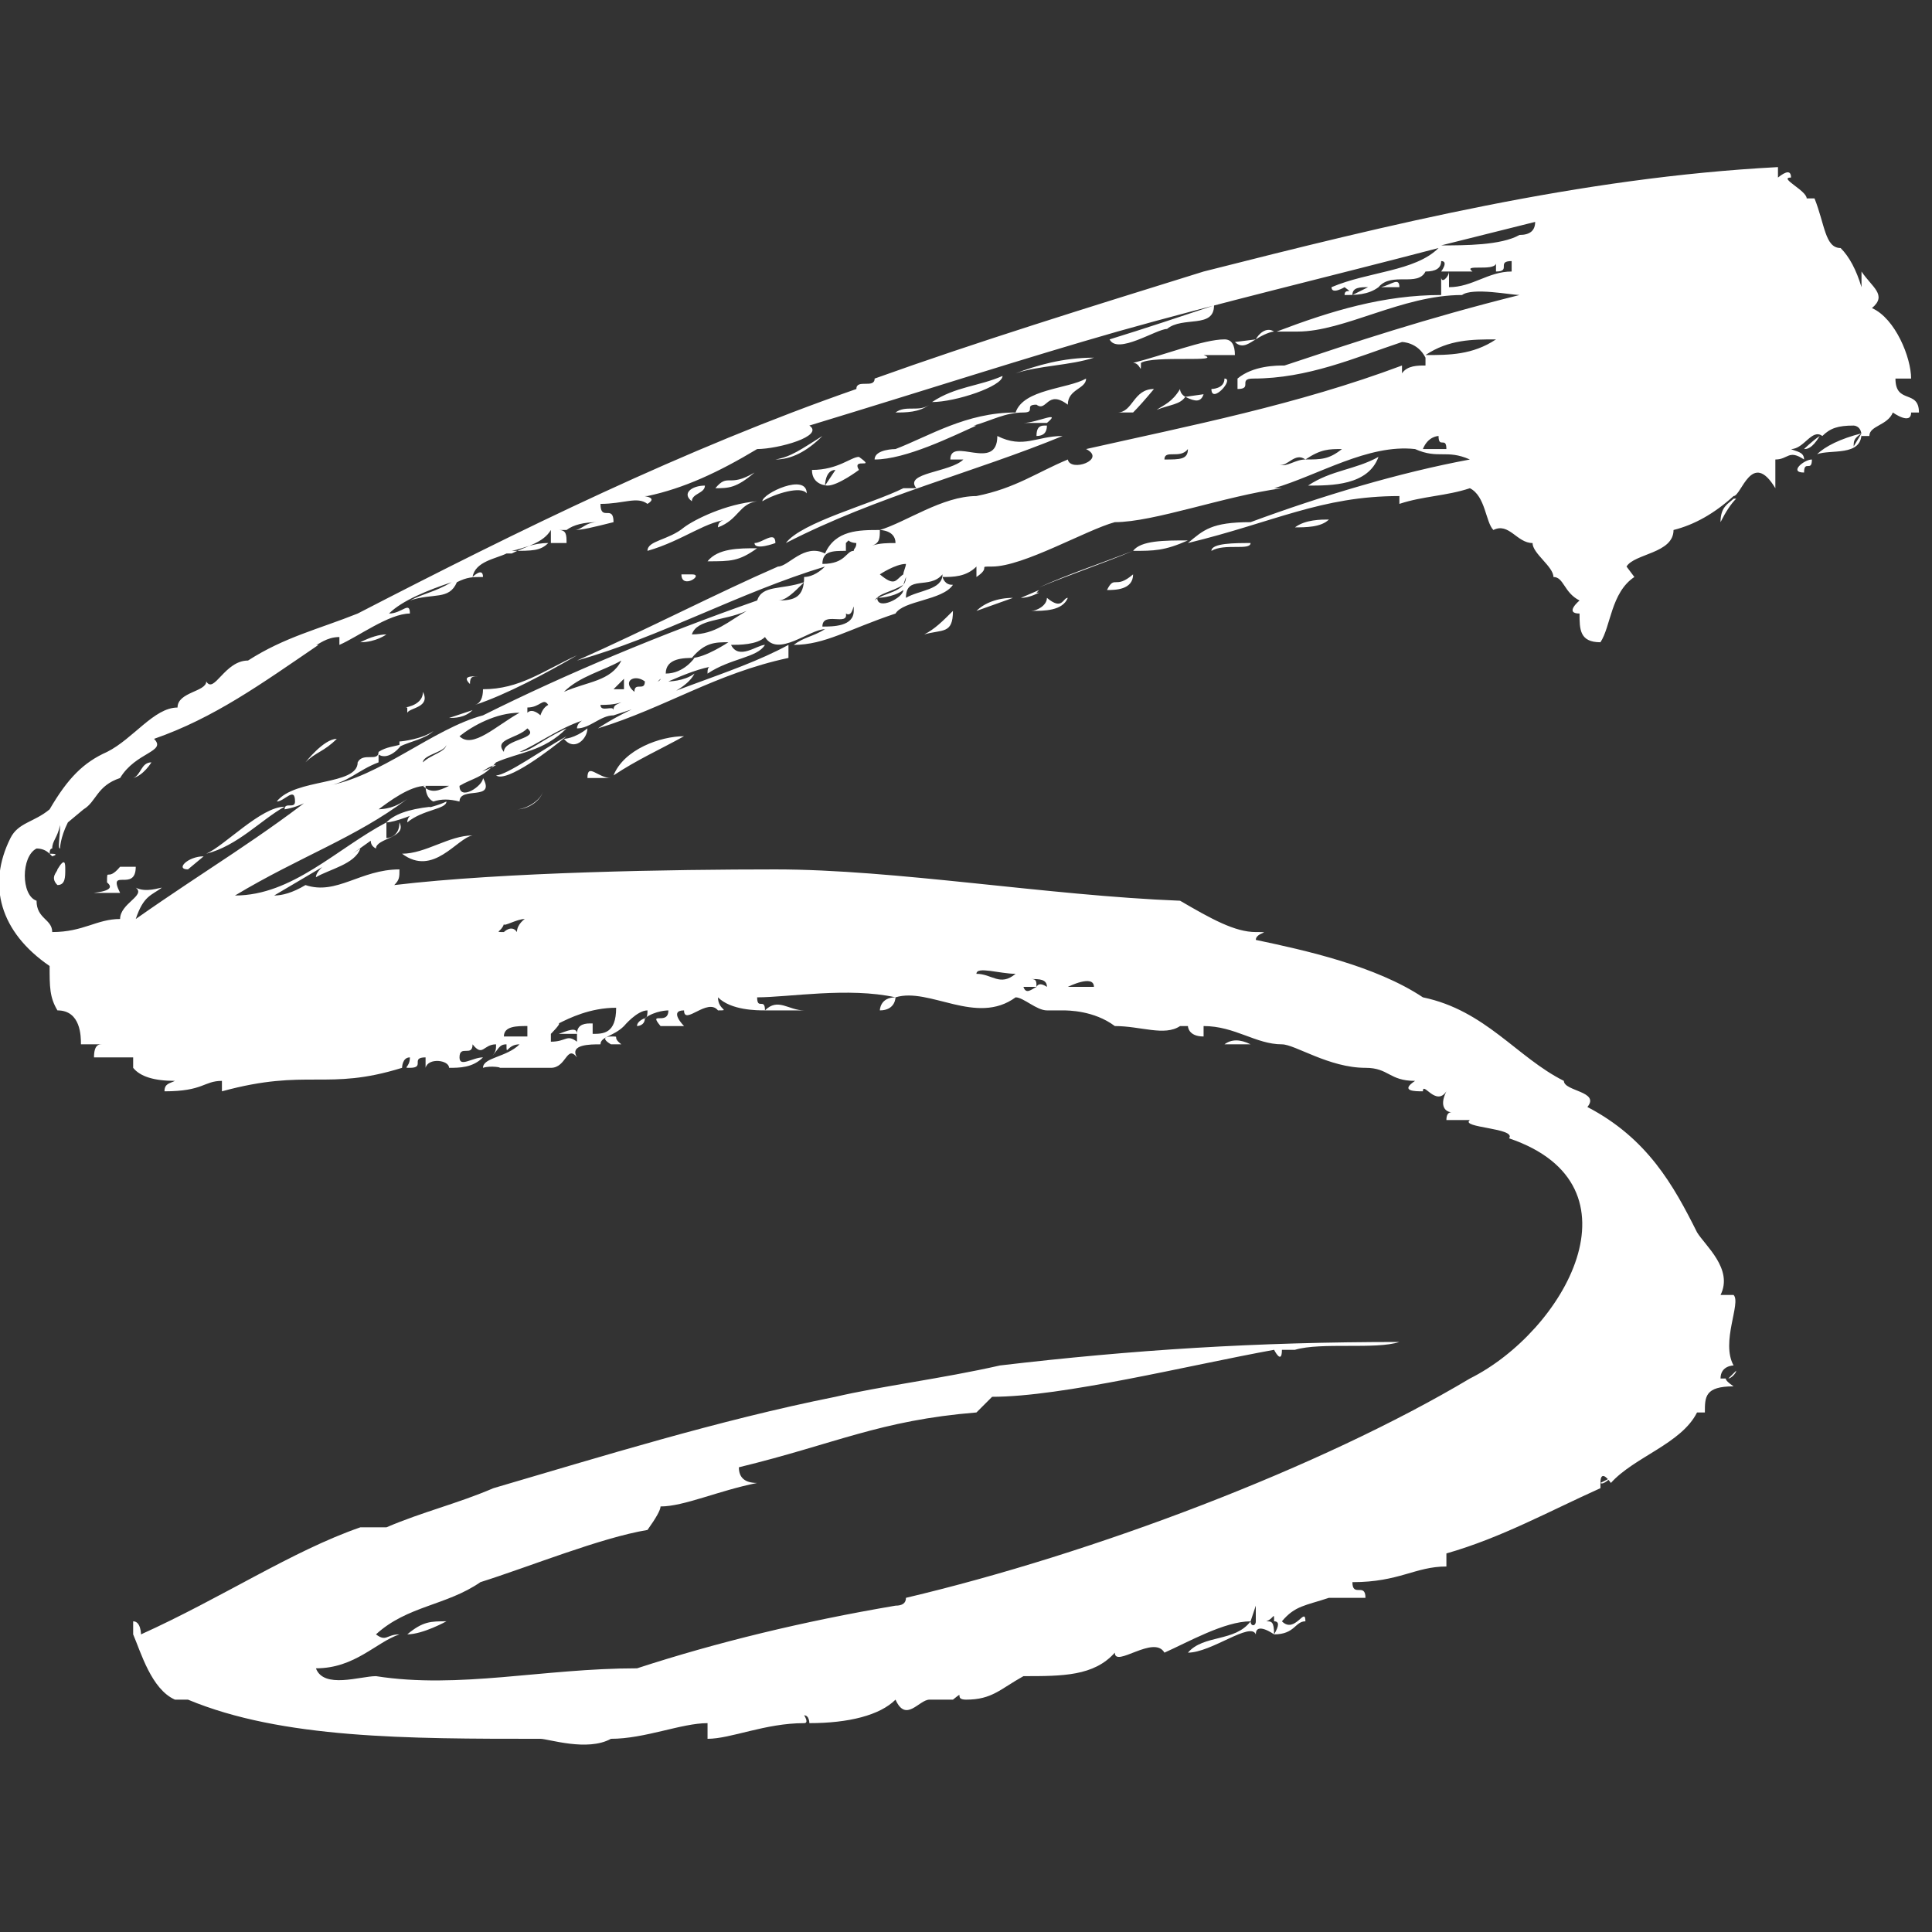 <?xml version="1.0" encoding="UTF-8"?>
<svg xmlns="http://www.w3.org/2000/svg" version="1.2" viewBox="0 0 74 74" width="74" height="74">
  <rect x="0" y="0" width="74" height="74" fill="#333333" stroke="none"/>
  <style>.a{fill:#fff}</style>
  <path class="a" d="m14.5 31c0.4-0.3 1.2-0.9 1.8-0.9 0 0.5 0.3 0.6 0.3 0.6 0.3-0.1 0.6-0.1 1 0 0-0.6 1.4 0 0.9-0.9 0 0.3-0.9 0.9-0.9 0.3 0.5-0.3 0.9-0.3 1.4-0.9 0.9-0.4 1.8-0.4 2.7-1.3-0.9 0.4-1.4 0.9-1.8 0.9 0.7-0.3 1.5-0.9 2.4-1.2 0 0-0.2 0.1-0.2 0.3 0.5 0 0.9-0.5 1.4-0.5 0.9-0.3 2.7-0.8 3.1-1.6-0.4 0.3-1 0.3-1 0.3 0.7-0.3 1.2-0.5 1.8-0.6-0.3 0-0.3 0.1-0.3 0.3 0.9-0.6 1.9-0.6 2.2-1.1-0.3 0-1 0.6-1.3 0 0.3 0 1 0 1.3-0.3 0.5 0.8 1.7-0.3 2.3-0.3-0.5 0.3-0.8 0.3-1.2 0.6 1.2 0 2.1-0.6 3.9-1.2 0.3-0.5 1.8-0.5 2.2-1.1-0.1 0-0.3 0-0.4-0.3 0.4 0 0.9 0 1.3-0.4v0.4c0.6-0.4 0-0.4 0.6-0.4 1.2 0 3.6-1.4 4.7-1.7 1.5 0 4.2-1 6.4-1.3h-0.3c1.7-0.5 3.6-1.7 5.4-1.5 0.9 0.4 1.2 0 2.1 0.4-2.7 0.5-5.7 1.4-8.4 2.4-1.5 0-1.8 0.3-2.4 0.8 3.3-0.8 5.1-1.8 8.1-1.8v0.3c0.9-0.3 1.8-0.3 2.7-0.6 0.6 0.3 0.6 1.3 0.9 1.6 0.6-0.3 0.9 0.5 1.5 0.5 0 0.4 0.8 0.9 0.8 1.3 0.4 0 0.4 0.6 1 0.9 0 0-0.6 0.5 0 0.5 0 0.6 0 1.1 0.8 1.1 0.4-0.6 0.4-1.9 1.3-2.5l-0.3-0.4c0.3-0.5 1.8-0.5 1.8-1.4q1.2-0.3 2.3-1.3c0.3 0 0.7-1.8 1.6-0.3v-1.1c0.5 0 0.5-0.4 1.1 0 0-0.3-0.3-0.3-0.5-0.4 0.5 0 0.8-0.8 1.2-0.5 0.3-0.3 0.6-0.4 1.2-0.4 0 0 0.3 0 0.3 0.4h0.3c0-0.4 0.7-0.4 0.9-0.9 0 0 0.7 0.5 0.7 0h0.3c0-0.9-0.9-0.3-0.9-1.3h0.6c0-0.8-0.6-2.3-1.5-2.7 0.6-0.5 0-0.8-0.4-1.4v0.6q-0.3-1-0.8-1.5c-0.6 0-0.6-0.9-1-1.9h-0.3c0-0.3-1.1-0.8-0.6-0.8q0-0.4-0.5 0v-0.4c-7.6 0.4-14.9 2.2-22 4-4.5 1.4-8.7 2.7-12.6 4.1 0 0.4-0.7 0-0.7 0.4-6.6 2.3-12.9 5.4-19.1 8.6-1.5 0.6-2.8 0.9-4.2 1.8-0.9 0-1.3 1.3-1.6 0.8 0 0.4-1.1 0.4-1.1 1-0.9 0-1.7 1.2-2.7 1.7-0.9 0.4-1.5 1-2.2 2.2-0.6 0.5-1.2 0.5-1.5 1.1-0.9 1.8-0.4 3.6 1.5 4.9 0 0.8 0 1.2 0.3 1.7 0.9 0 0.9 1 0.9 1.3h0.8c-0.1 0-0.3 0-0.3 0.5h1.5v0.4q0.4 0.5 1.6 0.5c-0.2 0.1-0.4 0.1-0.4 0.4 1.5 0 1.5-0.4 2.2-0.4v0.4c3.3-0.9 4 0 6.9-0.9 0 0 0-0.4 0.3-0.4 0 0.4-0.3 0.4 0 0.4 0.6 0 0-0.4 0.6-0.4v0.4c0.1-0.4 0.9-0.3 0.9 0 0.4 0 0.9 0 1.3-0.4-0.4 0-0.9 0.4-0.9 0 0-0.5 0.5 0 0.5-0.5 0.4 0.5 0.4 0 0.9 0 0 0.2 0 0.3-0.2 0.5 0.3-0.3 0.3-0.5 0.6-0.5 0 0.5 0 0 0.5 0-0.5 0.5-1.4 0.5-1.4 0.9 0.3-0.1 0.8 0 0.6 0h2c0.6 0 0.6-0.9 1-0.4-0.3-0.5 0.5-0.5 0.9-0.5 0-0.3 0.5-0.3 0.9-0.7 0 0 0.5-0.6 0.9-0.6 0 0.1 0 0.3-0.1 0.3 0.4-0.3 0.9-0.3 0.9-0.3 0 0.6-0.8 0-0.3 0.6h0.9c0 0-0.6-0.6 0-0.6 0 0.6 0.9-0.5 1.3 0 0.5 0 0 0 0-0.5 0.5 0.5 1.5 0.5 1.8 0.5h1.5c-0.6 0-1-0.5-1.5 0 0-0.5-0.3 0-0.3-0.5 1.2 0 3.5-0.4 5.3 0-0.6 0-0.6 0.5-0.6 0.5 0.6 0 0.6-0.5 0.6-0.5 1.3-0.4 3.1 1.1 4.6 0 0.3 0 0.8 0.5 1.2 0.5h0.6c0.2 0 1.2 0 2 0.6 1 0 1.9 0.4 2.5 0h0.3c0 0 0 0.4 0.6 0.4v-0.4c1.2 0 2 0.7 3 0.7 0.5 0 1.8 0.9 3.2 0.9 0.9 0 0.9 0.5 1.9 0.5-0.6 0.4 0 0.4 0.3 0.4 0-0.4 0.5 0.6 0.9 0-0.3 0.6 0 0.8 0.2 0.8q-0.2 0-0.2 0.3h0.9c-0.4 0.3 1.8 0.3 1.5 0.7 5.3 1.8 2.1 7.4-1.5 9.2-5.7 3.4-14.4 6.7-21.6 8.4q0 0.3-0.4 0.3-5.3 0.9-9.9 2.4c-3.6 0-6.8 0.8-10 0.3-0.6 0-2 0.5-2.3-0.3 1.5 0 2.3-1 3.2-1.3-0.5 0-0.5 0.3-0.9 0 1.2-1.1 2.7-1.1 4-2 1.9-0.6 4.6-1.7 6.4-2q0.5-0.7 0.5-0.9c0.9 0 2.2-0.6 3.7-0.9q-0.7 0-0.7-0.6c3.7-0.9 5.4-1.8 9.1-2.1l0.6-0.6c2.7 0 7.5-1.2 10.8-1.8 0 0 0.3 0.6 0.3 0h0.5c1-0.3 3.1 0 4-0.3-5.5 0-10.2 0.3-15.3 0.9-2.2 0.5-4.6 0.8-6.3 1.2-4.5 0.9-9 2.3-13.1 3.5-1.4 0.6-2.7 0.9-4.1 1.5h-1c-2.6 0.9-5.3 2.7-8.4 4.1 0 0 0-0.5-0.3-0.5v0.5c0.3 0.7 0.7 2.1 1.6 2.5h0.5c3.6 1.5 8.4 1.5 13.5 1.5 0.3 0 1.8 0.5 2.7 0 1.3 0 2.7-0.6 3.7-0.6v0.6c0.9 0 2.2-0.6 3.7-0.6 0.2 0 0-0.3 0-0.3 0.2 0 0.2 0.3 0.2 0.3 1.5 0 2.7-0.3 3.3-0.9 0.4 0.9 0.9 0 1.3 0h0.9c0.5-0.4 0 0 0.5 0 1 0 1.3-0.4 2.2-0.9 1.5 0 2.7 0 3.5-0.9 0 0.6 1.5-0.7 1.9 0 0.9-0.4 2.3-1.2 3.3-1.2-0.6 0.8-1.8 0.5-2.4 1.2 0.9 0 2.4-1.2 2.6-0.7 0-0.5 0.7 0 0.7 0 0.8 0 0.8-0.5 1.2-0.5 0-0.6-0.4 0.5-0.9 0 0.5-0.6 0.9-0.6 1.8-0.9h1.4c0-0.6-0.5 0-0.5-0.6 1.8 0 2.4-0.6 3.6-0.6v-0.5c2.1-0.6 3.9-1.6 5.9-2.5v-0.2c0-0.6 0.4 0 0.4 0 0.9-1 2.7-1.5 3.3-2.7h0.3c0-0.6 0-1 1.1-1q-0.3-0.2-0.3-0.3h-0.2c0-0.5 0.5-0.5 0.5-0.5-0.5-0.9 0.3-2.4 0-2.7h-0.5c0.5-1-0.6-1.9-0.9-2.4-0.9-1.8-1.9-3.6-4.2-4.8 0.5-0.6-0.9-0.6-0.9-1-1.8-0.9-3-2.7-5.4-3.2-1.8-1.2-4.5-1.8-6.4-2.2 0-0.3 0.7-0.3 0-0.3-0.8 0-1.7-0.5-2.9-1.2-5.1-0.2-10.9-1.2-15.5-1.2-3.9 0-10.4 0.1-14.6 0.6 0.2-0.2 0.2-0.3 0.2-0.6-1.5 0-2.4 1-3.6 0.6-0.5 0.3-0.9 0.4-1.2 0.4l2.2-1.3c-0.3 0.1-0.6 0.4-0.6 0.6 0.5-0.3 1.5-0.5 1.7-1.1l-0.3 0.2 0.7-0.5q0 0.2 0.2 0.3c0-0.4 1.2-0.4 0.9-1 0 0.6-0.5 0.6-0.5 0.6v-0.6c-1.9 1-3.6 2.8-5.8 2.8 2.5-1.5 4.6-2.2 6.6-3.7-0.3 0.2-0.6 0.4-1.2 0.4zm26.4-13.4c-1.2 0.5-2 1.1-3.5 1.4-1.3 0-2.7 1-3.7 1.3 0 0 0.6 0 0.6 0.5-0.3 0-0.6 0-0.9 0.1 0.3-0.1 0.3-0.3 0.3-0.6-0.8 0-1.7 0-2.1 0.9-0.8-0.4-1.4 0.5-1.8 0.5-2.3 1-5 2.4-7.7 3.6 3.2-0.9 6.2-2.6 9.5-3.6-0.3 0.3-0.6 0.4-0.8 0.4 0 0.8-0.4 0.9-1 0.9 0.3 0 0.6-0.3 1-0.7-0.9 0.3-1.6 0.1-1.8 0.7-3.7 1.3-7.3 2.8-10.5 4.4-1.9 0.5-4 2.4-6 2.7 0.8-0.1 1.2-0.6 2-0.9v-0.3c0.3 0.2 0.7-0.1 0.9-0.4-0.3 0.1-0.6 0.1-0.9 0.3 0 0.4-0.6 0-0.8 0.4 0 0.9-2.4 0.6-3.1 1.5 0.3 0 0.7-0.6 0.7 0 0 0.3-0.4 0-0.4 0.3 0.6-0.1 1.2-0.4 1.6-0.9-2.5 2-4.6 3.2-7.3 5.1 0.3-0.9 0.6-0.9 1-1.2-0.1 0-0.6 0.2-1 0 0.4 0.3-0.6 0.6-0.6 1.2-0.9 0-1.4 0.5-2.6 0.5 0-0.5-0.6-0.5-0.6-1.2-0.6-0.2-0.6-1.7 0-2q0.3 0 0.5 0.2 0-0.2 0.1-0.2c0-0.3 0.2-0.4 0.3-0.9 0 0.5-0.1 0.9 0 0.9 0 0 0-0.4 0.3-1l0.6-0.5c0.5-0.3 0.5-0.9 1.4-1.2 0.6-1 1.8-1 1.3-1.5 2.3-0.8 4.1-2.1 6.3-3.6h-0.1c0.1 0 0.4-0.3 0.9-0.3v0.3c0.7-0.3 1.9-1.2 2.7-1.2 0-0.5-0.3 0-0.8 0 0.5-0.5 1.5-0.9 2.4-1.2-0.7 0.4-1 0.4-1.6 0.7 0.9-0.3 1.5 0 1.8-0.7 0.4-0.2 0.6-0.2 1-0.2 0-0.4-0.4 0-0.4 0 0.1-0.6 0.9-0.7 1.3-0.9h0.2c0.6-0.3 1.2-0.4 1.5-0.9v0.5h0.6c0-0.3 0-0.5-0.3-0.5h0.3q0.4-0.3 1.2-0.3c-0.5 0-0.6 0.3-0.9 0.3 0.3 0 0.7-0.1 1.5-0.3 0-0.7-0.5 0-0.5-0.7 0.9 0 1.4-0.3 1.8 0 0.5-0.3-0.4-0.3 0-0.3 1.4-0.3 2.7-0.9 4.2-1.8 0.8 0 2.6-0.5 2-0.9 4.6-1.4 8.3-2.6 11.8-3.6 3.9-1.1 8.1-2.1 12.3-3.2-0.9 0.9-2.7 0.9-4.1 1.5 0 0.3 0.5 0 0.5 0 0.4 0.3 0 0 0 0.3 0.4 0 0.9 0 1.3-0.3 0.5-0.6 1.5 0 1.8-0.6q0.6 0 0.6-0.4c0.3 0 0 0.4 0 0.4h1.2c-0.4-0.3 0.8 0 0.9-0.3v0.3c0.6 0 0-0.4 0.6-0.4v0.4c-0.9 0-1.5 0.6-2.4 0.6v-0.6c0 0.2-0.3 0.5-0.3 0.2v0.7c-2.2 0-4.2 0.6-6.3 1.4h0.8c1.8 0 4-1.4 6.3-1.4 0.4-0.3 1.9 0 2.2 0-3.6 0.9-6.3 1.8-9 2.7-0.3 0-1.2 0-1.8 0.5v0.4c0.6 0 0-0.4 0.6-0.4 2.1 0 3.9-0.8 5.7-1.4 0 0 0.6 0 0.9 0.6v0.3c-0.3 0-0.7 0-0.9 0.3v-0.3c-4 1.5-8.1 2.3-12.1 3.2 0.8 0.4-0.6 0.9-0.7 0.4zm-38.9 15.2c0.3-0.1 0-0.1-0.1-0.1zm64.5 19.7l-0.3 0.3c0.1 0 0.3-0.2 0.3-0.3zm-48.4-22.7c0.3-0.2 0.7-0.5 0.9-0.5-0.3 0.2-0.8 0.3-0.9 0.5zm6.3 9.5c0 0 0.3 0 0.3-0.3 0 0-0.3 0.1-0.3 0.3zm15.3-16.6l0.1-0.1-0.7 0.3q0.3 0 0.7-0.2zm8.4-9.7c0.3-0.2 0.6-0.3 0.7-0.3-0.3-0.2-0.6 0.1-0.7 0.3zm-30 14.2l-0.9 0.3c0.2 0 0.6 0 0.9-0.3zm-2.8 1.2v0.2c0.4-0.2 1-0.3 1.3-0.6-0.4 0.3-1.2 0.4-1.3 0.4zm24.4 9.4c-0.2 0.1-0.4 0.3-0.5 0zm6.4-22.7l-0.7 0.1c0.4 0.2 0.6 0.2 0.7-0.1zm-5.4 1.6c-1 0-1.5 0.5-2.5 0 0 1.4-1.8 0-1.8 0.9h0.5c-0.5 0.5-2.3 0.5-1.8 1.1h-0.5c-1.2 0.6-3.9 1.3-4.5 2.1 3.5-1.8 7.2-2.7 10.6-4.1zm11.1-5.4c0-0.3 0.3-0.3 0.6-0.3zm-11.7 26.5q-0.3-0.2-0.4 0c0-0.2 0-0.3-0.2-0.3 0.3 0 0.6 0 0.6 0.3zm-22.1-11.6c0-0.3 0.1-0.3 0.4-0.3-0.4 0-0.7 0-0.4 0.3zm2.8 4.1c-0.1 0.4-0.6 0.7-1 0.7 0.3 0 0.9-0.3 1-0.7zm12.7-7.3c0.2-0.3 0.6-0.3 1.1-0.6l0.1-0.3c0 0.6-0.9 0.6-1.2 0.9zm-11.9 3.5c0.6-0.6 1.5-0.8 2.2-1.2-0.4 0.8-1.3 0.8-2.2 1.2zm47.5-9.3c0.1 0 0.3 0 0.6-0.5-0.3 0.2-0.6 0.5-0.6 0.5zm-52.9 12c0-0.3 0.9-0.4 0.9-0.7 0 0.3-0.6 0.4-0.9 0.7zm37.4-18.2h-0.7c0.4-0.1 0.7-0.4 0.7 0zm-47.8 18.2c-0.4 0-0.4 0.5-0.7 0.6 0.4-0.1 0.7-0.6 0.7-0.6zm44.2-11.6c-0.4 0-0.7 0.3-1 0.2 0.3 0.1 0.6-0.5 1-0.2zm-11.1-1.8c-1.9 0-3.3 0.9-4.6 1.4 0 0-0.8 0-0.8 0.4 1.2 0 3-0.9 3.9-1.3h-0.1c0.7-0.2 1.2-0.5 1.9-0.5 0.5 0 0-0.3 0.5-0.3 0.4 0.3 0.4-0.6 1.2 0 0-0.6 0.7-0.6 0.7-1-0.7 0.4-2.4 0.4-2.7 1.3zm27 4.2q0.3-0.6 0.6-0.9h-0.1c-0.2 0.2-0.5 0.3-0.5 0.9zm-18.6-6.9c0.3 0.3 0.6 0 0.8-0.1zm-21.2 8.9c0 0.6 0.9 0 0.4 0zm12.7 0.9c-0.6 0-1.1 0.2-1.4 0.5zm8.1-8.4c0 0.4-0.5 0.4-0.5 0.4 0 0.6 0.9-0.4 0.5-0.4zm-29.7 15.6c-0.4 0.2-0.7 0.3-1 0zm6.2-0.3c-0.5 0-0.9-0.6-0.9 0zm25.4 32.3q0.3 0 0 0.5c0-0.5-0.1-0.5-0.3-0.5 0.3-0.1 0.3-0.4 0.3 0zm-7.9-24.3c0 0 1-0.5 1 0zm-5.3-22.3c-0.4 0.3-0.9 0-1.3 0.3 0.4 0 0.9 0 1.3-0.3zm-20.8 8.8q-0.4 0-1 0.3c0.6 0 1-0.3 1-0.3zm4.5 11.4c-0.4 0-0.1 0 0-0.3 0 0.1 0.5-0.2 0.8-0.2 0 0-0.3 0.2-0.3 0.5-0.2-0.3-0.5 0-0.5 0zm3.6-7.8c2.6-0.8 4.5-2.1 7.3-2.7v-0.5c-2.2 1.2-5.2 1.8-7.3 3.2zm25.2 34.2c0 0.2-0.2 0.2-0.2 0l0.2-0.6zm-0.2-22.1q-0.6-0.3-1 0zm-3.3-22.4c0-0.4 0.6 0 0.9-0.4 0 0.4-0.3 0.4-0.9 0.4zm-21.2 22.1c0 0-0.5 0 0 0.3h0.4c-0.4-0.3 0-0.3-0.4-0.3zm46-22.1c-0.3 0-0.9 0.5-0.3 0.5 0-0.5 0.3 0 0.3-0.5zm-29.7-0.9q0.4 0 0.4-0.4h-0.1c-0.2 0-0.3 0.1-0.3 0.4zm-31.9 16.1c-0.6 0-1.1 0.5-0.6 0.5zm7.8-5.5c0.1-0.2 0.9-0.2 0.6-0.8 0 0.6-0.9 0.6-0.6 0.6zm14.1-6.5c0-0.5-0.5 0-0.8 0 0 0.3 0.8 0 0.8 0zm13.7 1.2c-0.7 0.6-0.7 0-1 0.6 0.3 0 1 0 1-0.6zm-11.9-5.3c-0.8 0.5-1.2 0.8-1.8 0.9q0.9 0 1.8-0.9zm-18.6 11.6c-0.5 0-1.2 0.9-1.2 0.9 0.4-0.4 0.7-0.4 1.2-0.9zm20.7-5.4c0 0 0.6 0 1-0.3 0 0.3-1 0.8-1 0.3zm-4.7-4.8c-1 0.6-1 0-1.5 0.6 0.5 0 0.8 0 1.5-0.6zm-4.6 8.4c-0.5-0.4 0-0.7 0.4-0.4 0 0.4-0.4 0-0.4 0.4zm-7.2 4.2c-0.6 0.3-1.5 0.3-1.5 0.8 0.6-0.5 1.5-0.5 1.5-0.8zm30.8-9.9c-0.6 0-1.5 0-1.5 0.3 0.5-0.3 1.5 0 1.5-0.3zm-11.4 2.6c-0.4 0.4-0.7 0.7-1.1 0.9 0.7-0.2 1.1 0 1.1-0.9zm8.7-8.5c-0.3 0.5-0.6 0.6-0.9 0.8 0.5-0.2 0.9-0.2 1.1-0.5 0 0-0.2-0.1-0.2-0.3zm-43 18.4c0 0.1-0.3 0.3 0 0.6 0.3 0 0.3-0.3 0.3-0.6 0-0.2 0-0.5-0.3 0zm29.3-9.3c0-0.6 1 0 0.9-0.5 0.3 0.2 0.3-0.6 0.3-0.1 0 0.6-0.8 0.6-1.2 0.6zm-9 3.9c-0.5 0.4-0.9 0.4-0.9 0.4 0.4 0.5 0.9 0 0.9-0.4zm32.9-10.7h-0.9c0.2-0.5 0.6-0.5 0.6-0.5 0 0.5 0.3 0 0.3 0.5zm-34.4 3.6c-0.3 0.3-0.6 0.3-1.4 0.3 0.5-0.1 0.8-0.3 1.4-0.3zm-3.9 41.3c-0.6 0-0.9 0-1.5 0.5 0.6 0 1.5-0.5 1.5-0.5zm-2.3-30.6c0.3 0 1.1-0.3 1.7-0.6-0.9 0.1-1.4 0.3-1.7 0.6zm4.5-2.7c-0.4-0.5 0.5-0.5 0.9-0.9 0.5 0.4-0.9 0.4-0.9 0.9zm30.7-11.2c0.6-0.4 0.9-0.4 1.4-0.4-0.5 0.4-0.8 0.4-1.4 0.4zm-29.8 9.5c0.5 0 0.6-0.4 0.8-0.1q-0.2 0.1-0.3 0.4c0 0-0.3-0.3-0.5-0.1v-0.2zm5.3-1.3c0-0.6 0.7-0.6 1.1-0.6 0 0-0.4 0.6-1.1 0.6zm14.6-2.9c0 0.3-0.4 0.5-0.6 0.5 0.5 0 1.2 0 1.4-0.5-0.2 0-0.2 0.5-0.8 0zm-13.1-4.3c-0.5 0-0.9 0.3-0.5 0.6 0-0.3 0.5-0.3 0.5-0.6zm-0.5 6.6c0.5-0.6 0.9-0.6 1.4-0.6 0 0-0.9 0.6-1.4 0.6zm10.9 12.1c0-0.3 0.9 0 1.5 0-0.6 0.5-0.9 0-1.5 0zm6-16.2c-1.3 0.5-2.5 0.9-3.6 1.4 1.2-0.5 2.4-0.9 3.6-1.4zm-12.5-2.2c0-0.8-1.7 0-1.7 0.3 0.5-0.3 1.5-0.6 1.7-0.3zm13.3-4c-0.8 0-0.8 0.9-1.4 0.9h0.6q0.3-0.3 0.8-0.9zm5.4 5.3c0.4 0 1 0 1.3-0.3-0.3 0-0.9 0-1.3 0.3zm-14.9 1.4c0 0.1-0.1 0.3-0.1 0.4-0.3 0.2-0.3 0.5-0.9 0 0 0 0.6-0.4 1-0.4zm0 1.3c0-0.9 0.9-0.3 1.4-0.9 0 0.6-0.9 0.6-1.4 0.9zm-15.4 16.8c0-0.4 0.5-0.4 0.9-0.4v0.4zm22.6-26c-1.2 0-2.2 0.3-3 0.6 0.9-0.3 2.1-0.3 3-0.6zm-15.4 10.6c0.2-0.6 1.2-0.5 2.1-0.9-0.7 0.4-1.2 0.9-2.1 0.9zm19-3.6c-0.9 0-1.8 0-2.1 0.4 0.8 0 1.2 0 2.1-0.4zm-13 0c0.1 0.1 0.3 0.1 0.3 0.1 0 0.2-0.1 0.2-0.1 0.3-0.3 0-0.3 0.5-1.2 0.5 0-0.5 0.4-0.5 0.9-0.5v-0.3zm-27.9 12.5c-0.5 0.6-0.5 0-0.5 0.6 0.5 0.4-0.9 0.4-0.4 0.4h0.9c-0.5-1 0.6 0 0.6-1zm17.1-5c-0.9 0.5-2.3 1.5-2.7 1.5 0.4 0.3 2.1-1 2.7-1.5zm49.3-11.1c0-0.2 0-0.3 0.3-0.5-0.8 0.2-1.4 0.5-1.7 0.8 0.5-0.2 1.7 0.1 1.7-0.8zm-60.1 13.8c-0.9 0-2.3 1.5-3 1.8 1.2-0.3 2.1-1.3 3-1.8zm27.5-16.5c-0.9 0.4-1.8 0.4-2.7 1 0.9 0 2.7-0.6 2.7-1zm-14.5 11.6v0.4h-0.4zm5.1-5c-0.7 0-1.5 0-1.9 0.5 0.9 0 1.2 0 1.9-0.5zm23.8-3.5c-0.9 0.5-1.8 0.5-2.7 1.1 0.9 0 2.3 0 2.7-1.1zm4.5-4.5c-0.9 0.6-1.8 0.6-2.7 0.6 0.9-0.6 1.8-0.6 2.7-0.6zm-35.2 12.1c-1.3 0.6-2.2 1.3-3.6 1.3q0 0.5-0.3 0.6c1.2-0.4 2.7-1.2 3.9-1.9zm4.1 3.1c-0.9 0-2.3 0.5-2.7 1.5 0.9-0.6 1.8-1 2.7-1.5zm-8.6 0c0.5-0.4 1.4-0.9 2.3-0.9-0.9 0.5-1.8 1.4-2.3 0.9zm-2.2 4.5c1.2 0.9 2.1-0.6 2.7-0.7-0.9 0-1.8 0.7-2.7 0.7zm15.7-14.7c0 0.6 0.6 0.6 0.6 0.6 0.4 0 1.2-0.6 1.2-0.6-0.3-0.5 0.7 0 0-0.5-0.3 0-0.8 0.5-1.8 0.5zm27.1-9c-0.7 0.4-2.1 0.4-3 0.4l3.6-0.9q0 0.5-0.6 0.5zm-11.7 2.7c-1.2 0.4-2.7 0.9-4 1.3 0.3 0.6 1.8-0.4 2.2-0.4 0.6-0.5 1.8 0 1.8-0.9zm-19 8.5c0.8-0.3 0.8-0.9 1.5-1-1.2 0.1-2.4 0.7-2.8 1-0.6 0.5-1.4 0.5-1.4 0.9 1.4-0.4 2.3-1.2 3.2-1.2-0.2 0-0.5 0-0.5 0.3zm-4.9 19c-0.3 0-0.5 0.1-0.5 0.4 0-0.3-0.4-0.1-0.7 0h0.7v0.3c-0.4-0.3-0.4 0-1 0v-0.3c0 0 0.4-0.4 0.3-0.4 0.4-0.2 1.2-0.6 2.2-0.6 0 1-0.5 1-0.9 1v-0.4zm20.8-25.3c0.3 0 0.3 0.5 0.3 0 0.5-0.3 3.2 0 2.4-0.3h1.2q0-0.6-0.4-0.6c-0.8 0-2.3 0.6-3.5 0.9zm-18.1 12.1c0 0.1-0.2 0.1-0.3 0.3zm14.8-9.8c0.6-0.5-0.4 0-0.9 0zm-8.5 2.4c0 0 0-0.6 0.4-0.6zm-7.8 8.3c-0.2 0.1-0.3 0.1-0.3 0.3 0-0.2-0.5 0.1-0.5-0.2 0.2 0 0.5 0 0.8-0.1zm37.9 29.7l-0.4 0.2c0.1 0.1 0.4-0.2 0.4-0.2z"></path>
</svg>
